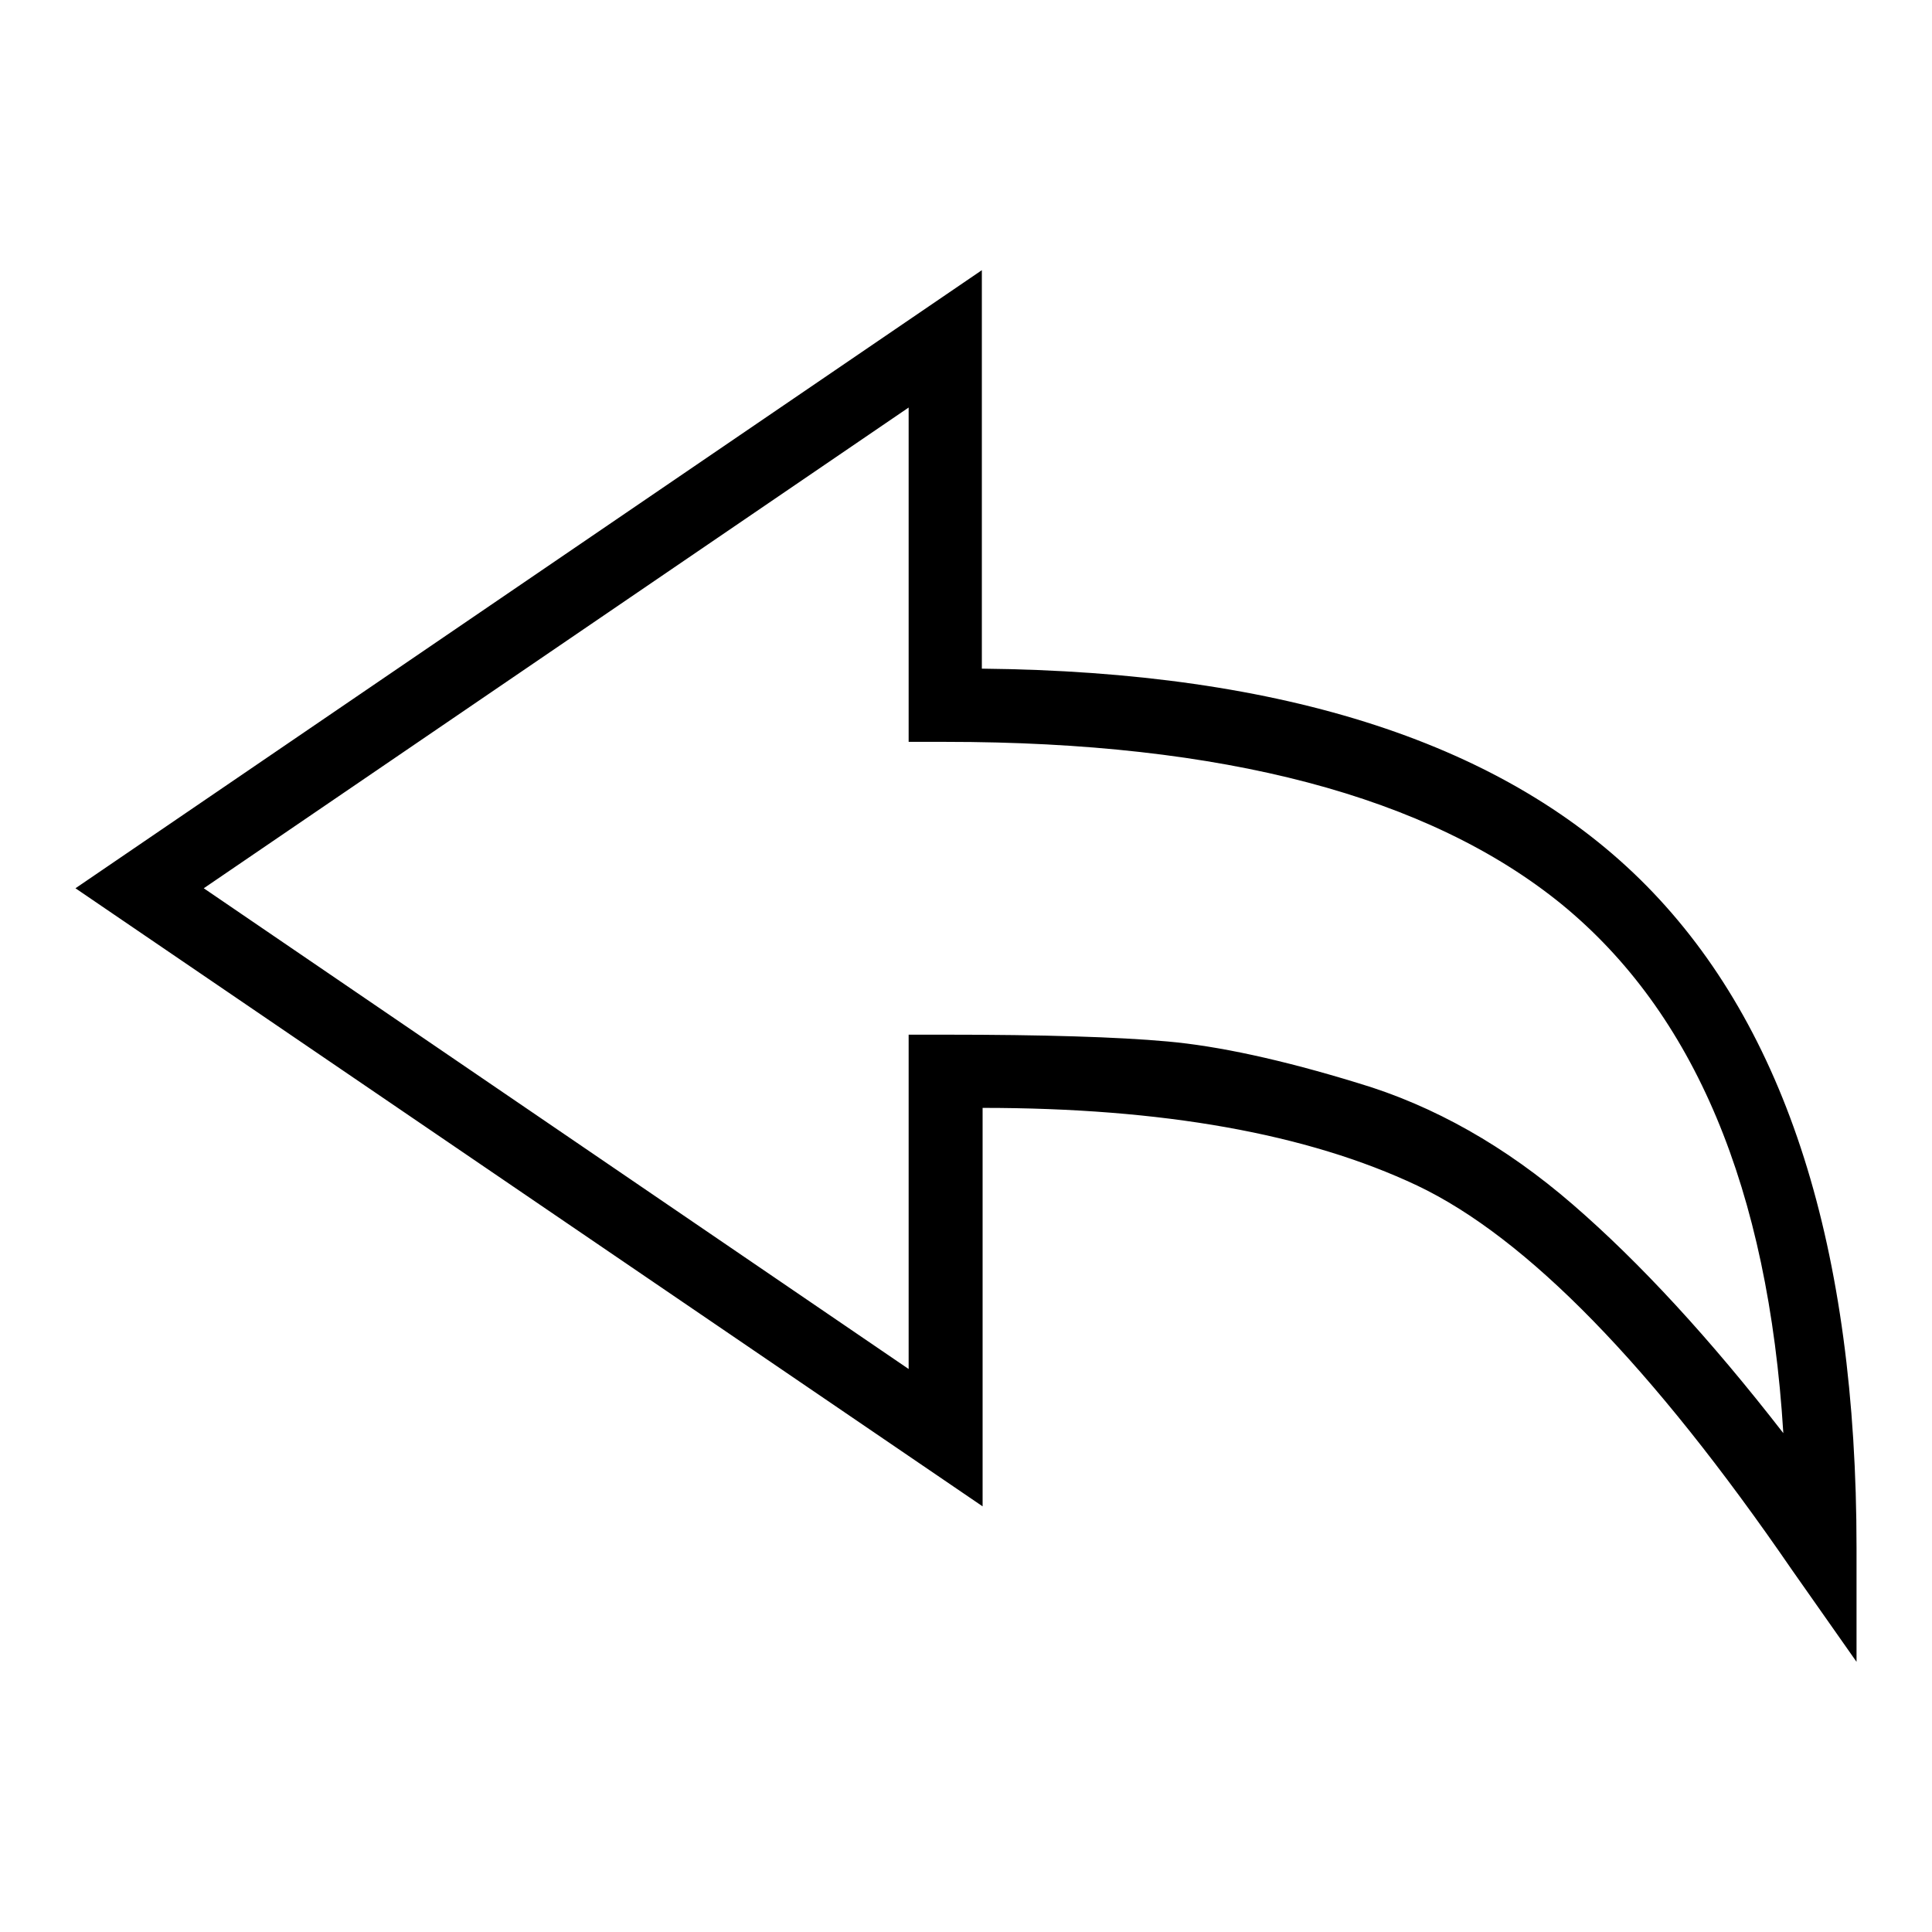<?xml version="1.0" encoding="utf-8"?>
<!-- Svg Vector Icons : http://www.onlinewebfonts.com/icon -->
<!DOCTYPE svg PUBLIC "-//W3C//DTD SVG 1.1//EN" "http://www.w3.org/Graphics/SVG/1.1/DTD/svg11.dtd">
<svg version="1.1" xmlns="http://www.w3.org/2000/svg" xmlns:xlink="http://www.w3.org/1999/xlink" x="0px" y="0px" viewBox="0 0 256 256" enable-background="new 0 0 256 256" xml:space="preserve">
<g> <path fill="#000000" d="M246,220.2l-8.5-12.1c-18.6-27.1-35.2-44.1-49.7-51c-14.6-6.9-33.8-10.3-57.6-10.3v52.8L10,117.7 l120.1-81.9v52.8c40.2,0.4,69.6,10,88.1,28.8c18.5,18.8,27.8,48,27.8,87.7V220.2z M120.4,137.1h4.9c12.9,0,22.8,0.3,29.4,0.9 c6.7,0.6,15.1,2.4,25.2,5.5c10.1,3,19.6,8.4,28.5,16.1c8.9,7.7,18.2,17.8,27.9,30.3c-2-32.4-11.8-55.7-29.4-70.1 c-17.6-14.3-44.8-21.5-81.6-21.5h-4.9V54L27,117.7l93.4,63.7L120.4,137.1L120.4,137.1z"/></g>
</svg>
